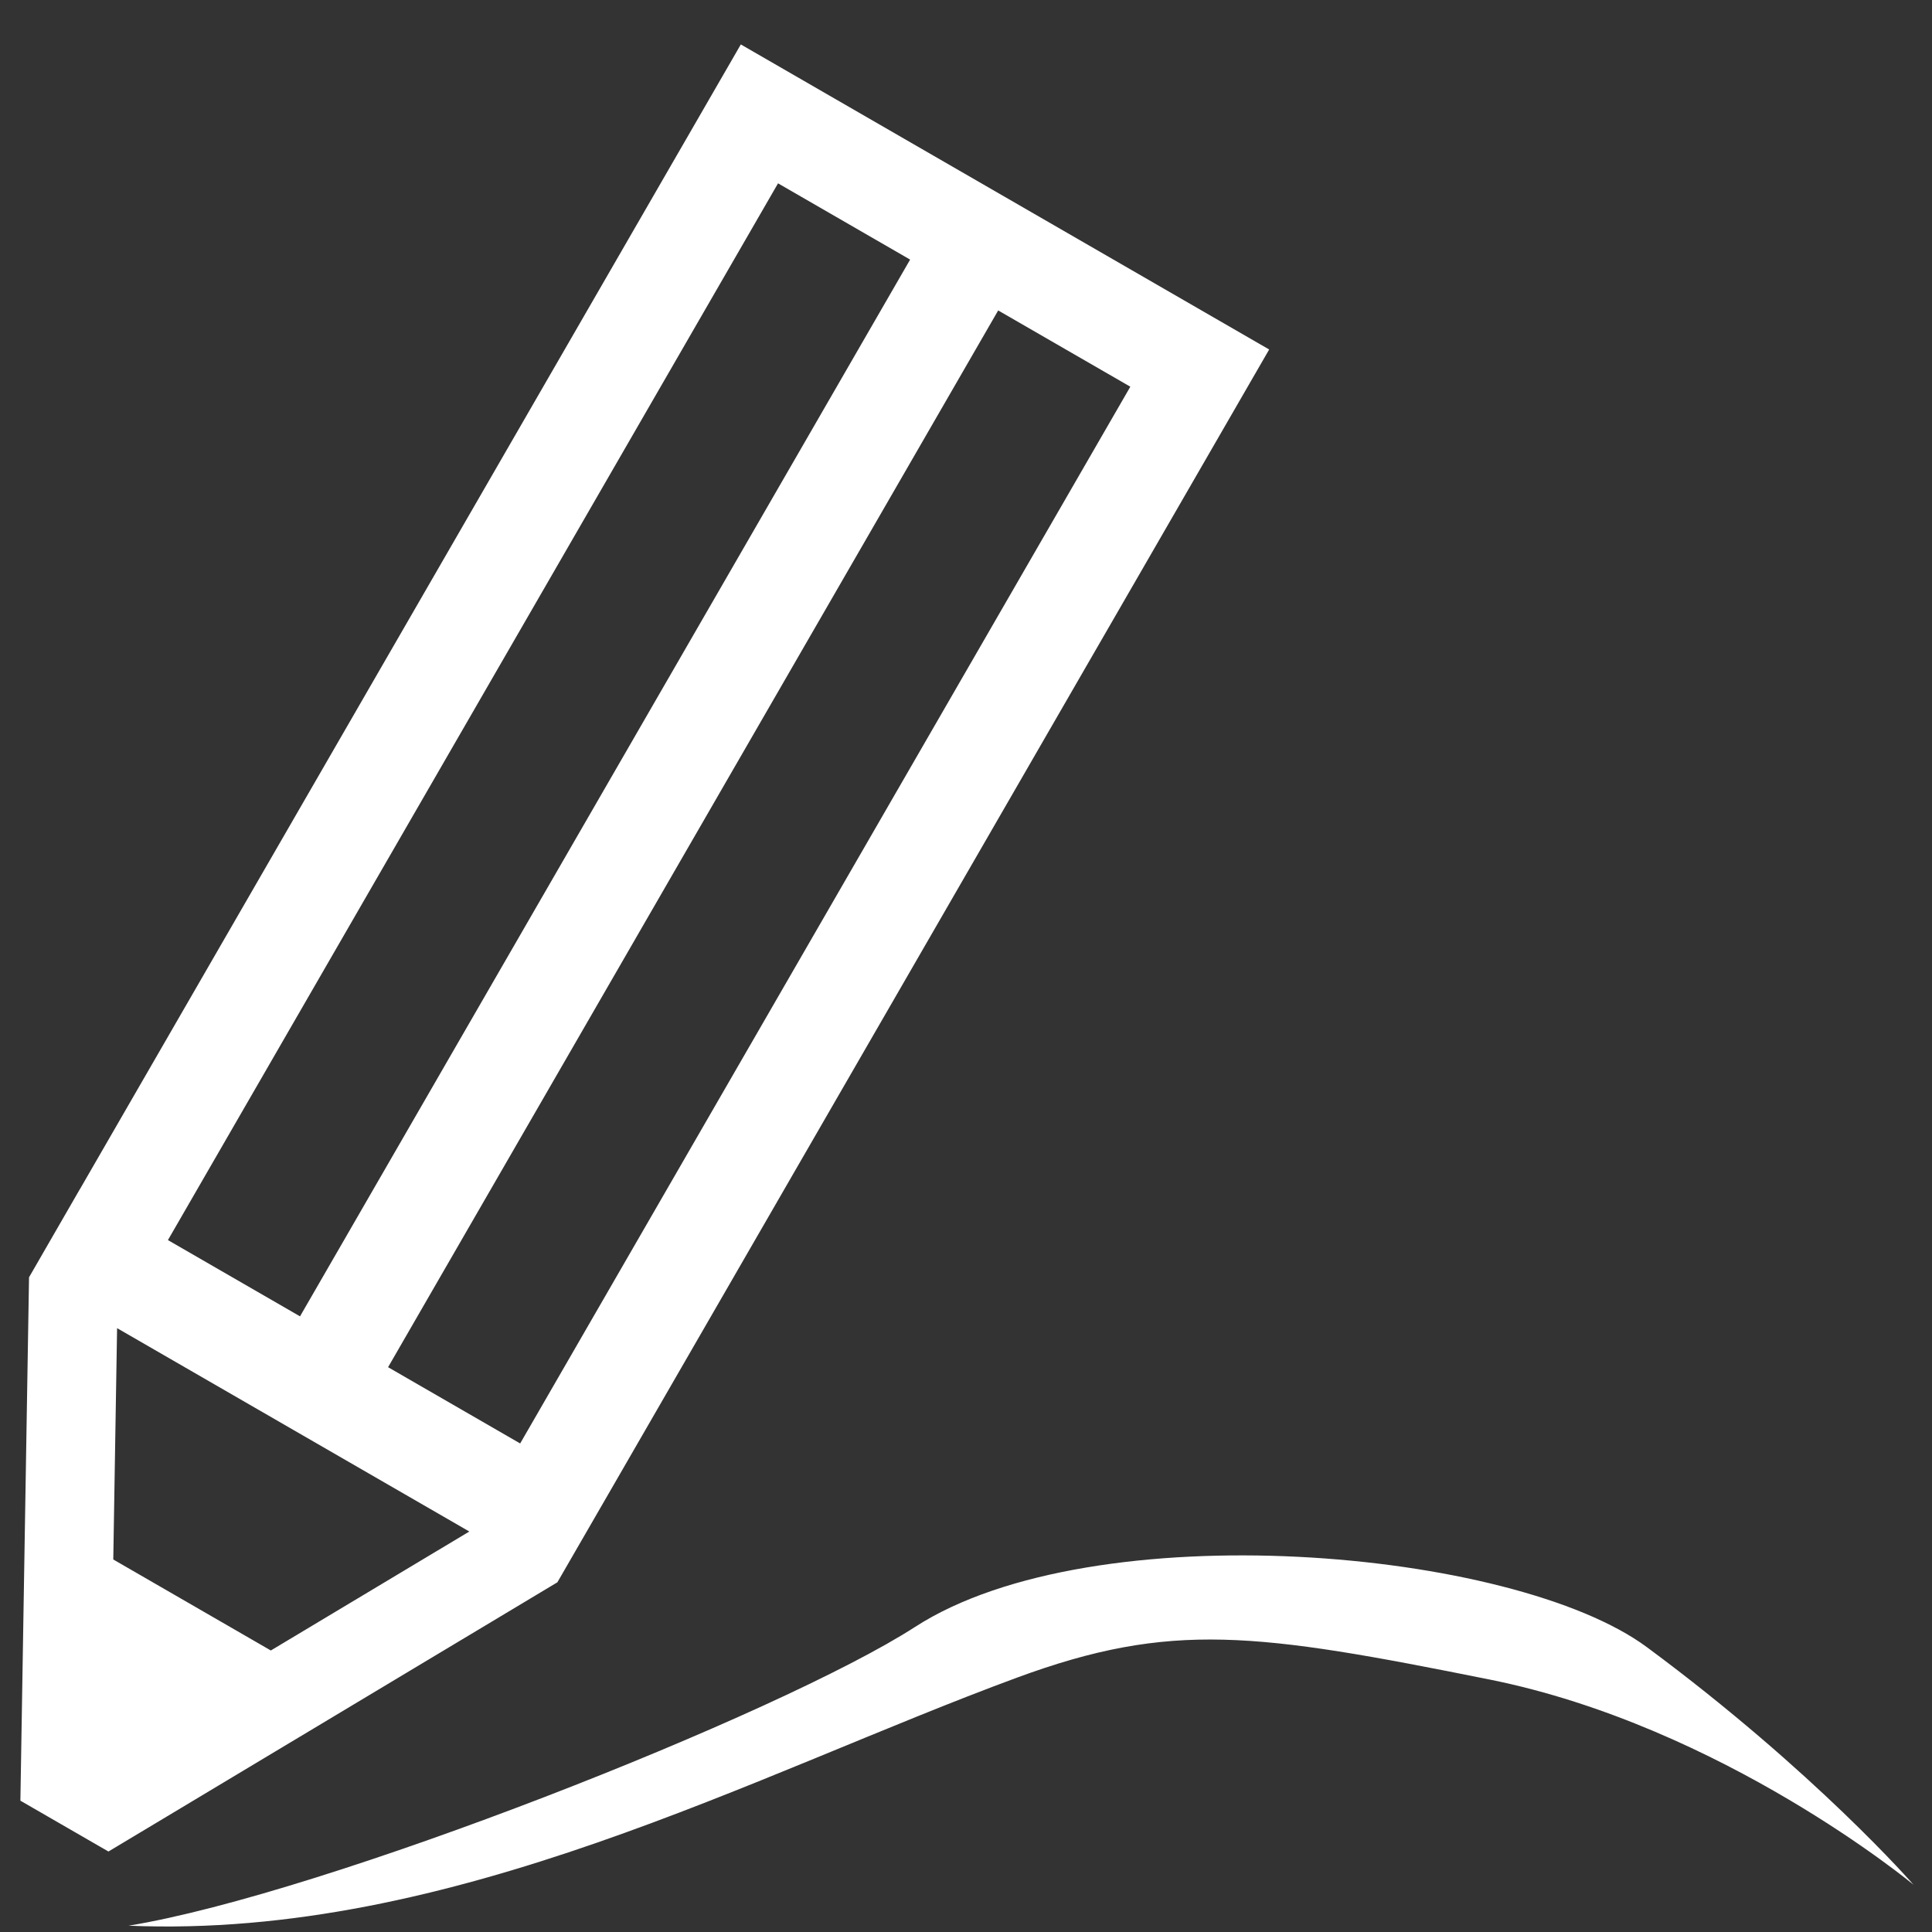<svg 
 xmlns="http://www.w3.org/2000/svg"
 xmlns:xlink="http://www.w3.org/1999/xlink"
 width="38px" height="38px">
<rect width="100%" height="100%" fill="#333333" stroke="none"/>
<path fill-rule="evenodd"  fill="rgb(255, 255, 255)"
 d="M29.297,33.034 C24.706,32.112 23.038,31.879 20.000,32.998 C14.874,34.887 8.901,38.146 2.528,37.876 C6.381,37.248 15.350,33.710 17.999,31.999 C21.516,29.729 29.777,30.460 32.394,32.399 C35.703,34.848 37.637,37.071 37.637,37.071 C37.637,37.071 33.887,33.957 29.297,33.034 ZM11.963,29.391 L10.963,31.122 L2.133,36.417 L0.401,35.417 L0.571,25.123 L1.570,23.391 L1.571,23.391 L14.571,0.874 L16.303,1.874 L16.303,1.874 L18.901,3.374 L18.901,3.374 L19.767,3.874 L24.963,6.874 L11.963,29.391 L11.963,29.391 ZM2.228,30.673 L5.327,32.463 L9.231,30.123 L5.767,28.123 L4.901,27.623 L4.901,27.623 L2.303,26.123 L2.228,30.673 ZM15.303,3.606 L3.303,24.391 L5.901,25.891 L17.901,5.106 L15.303,3.606 ZM22.232,7.606 L19.633,6.106 L7.633,26.891 L10.231,28.391 L22.232,7.606 Z"/>
</svg>